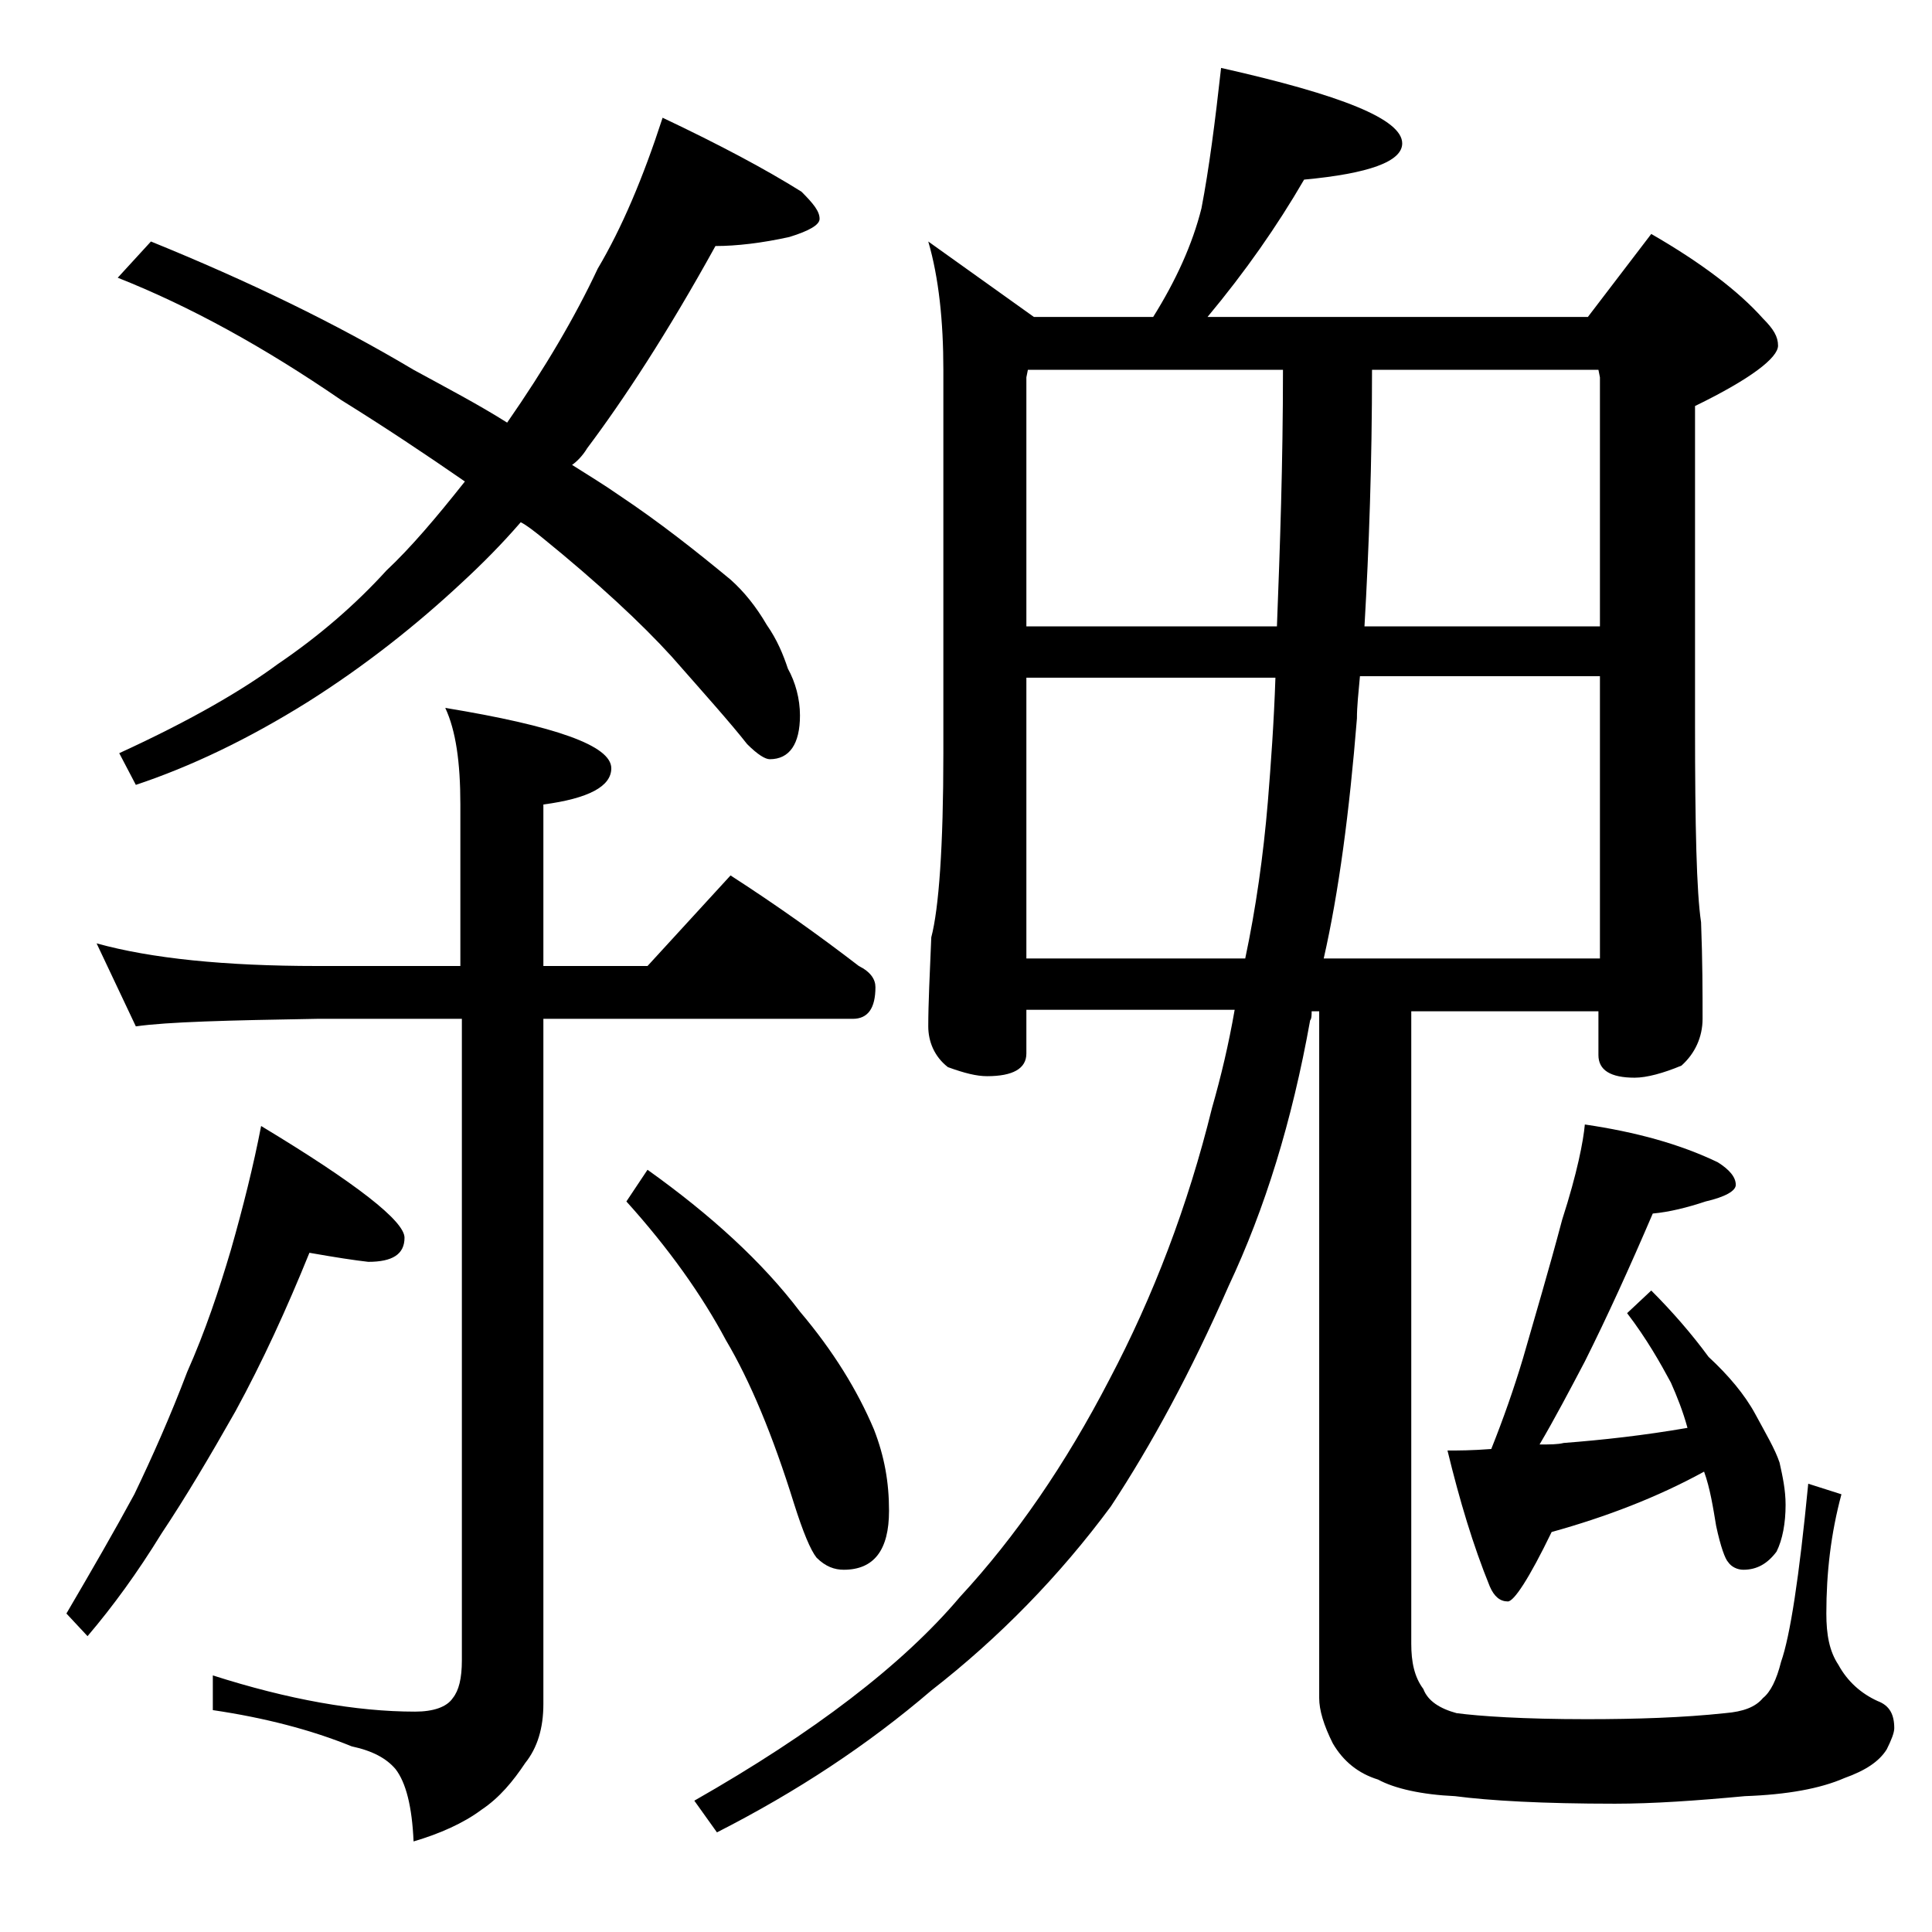 <?xml version="1.0" encoding="utf-8"?>
<!-- Generator: Adobe Illustrator 18.0.0, SVG Export Plug-In . SVG Version: 6.00 Build 0)  -->
<!DOCTYPE svg PUBLIC "-//W3C//DTD SVG 1.1//EN" "http://www.w3.org/Graphics/SVG/1.1/DTD/svg11.dtd">
<svg version="1.1" id="Layer_1" xmlns="http://www.w3.org/2000/svg" xmlns:xlink="http://www.w3.org/1999/xlink" x="0px" y="0px"
	 viewBox="0 0 128 128" enable-background="new 0 0 128 128" xml:space="preserve">
<path d="M20.5,83c-1.5,3.7-3.1,7.2-4.9,10.5c-1.7,3-3.3,5.7-4.9,8.1c-1.6,2.6-3.2,4.8-4.9,6.8l-1.4-1.5c1.7-2.9,3.2-5.5,4.5-7.9
	c1.2-2.5,2.4-5.2,3.5-8.1c1.2-2.7,2.1-5.4,2.9-8.1c0.8-2.8,1.5-5.6,2-8.2c6.3,3.8,9.5,6.3,9.5,7.4c0,1.1-0.8,1.6-2.4,1.6
	C23.5,83.5,22.2,83.3,20.5,83z M6.4,62.5C10,63.5,14.9,64,21,64h9.5V53.3c0-2.8-0.3-4.9-1-6.4c7.3,1.2,11,2.5,11,4
	c0,1.2-1.5,2-4.5,2.4V64h6.9l5.5-6c3.1,2,5.9,4,8.5,6c0.8,0.4,1.1,0.9,1.1,1.4c0,1.4-0.5,2.1-1.5,2.1H36v45.4c0,1.6-0.4,2.9-1.2,3.9
	c-0.8,1.2-1.7,2.3-2.9,3.1c-1.2,0.9-2.8,1.6-4.5,2.1c-0.1-2.3-0.5-3.9-1.2-4.8c-0.6-0.7-1.5-1.2-2.9-1.5c-2.7-1.1-5.8-1.9-9.2-2.4
	V111c5,1.6,9.5,2.4,13.4,2.4c1.2,0,2.1-0.3,2.5-0.9c0.4-0.5,0.6-1.3,0.6-2.5V67.5H21c-5.9,0.1-9.9,0.2-12,0.5L6.4,62.5z M43.9,7.8
	c3.8,1.8,6.8,3.4,9.2,4.9c0.8,0.8,1.2,1.3,1.2,1.8c0,0.4-0.7,0.8-2,1.2c-1.8,0.4-3.5,0.6-4.9,0.6c-3.2,5.8-6.1,10.2-8.5,13.4
	c-0.3,0.5-0.7,0.9-1,1.1c1.1,0.7,2.1,1.3,3.1,2c2.7,1.8,5.1,3.7,7.4,5.6c0.9,0.8,1.7,1.8,2.4,3c0.7,1,1.1,2,1.4,2.9
	c0.5,0.9,0.8,2,0.8,3.1c0,1.9-0.7,2.9-2,2.9c-0.3,0-0.8-0.3-1.5-1c-1.1-1.4-2.8-3.3-5-5.8c-2-2.2-4.9-4.9-8.6-7.9
	c-0.5-0.4-1-0.8-1.4-1c-1.3,1.5-2.6,2.8-3.9,4c-3,2.8-6.4,5.5-10.2,7.9C16.4,49,12.6,50.8,9,52l-1.1-2.1c4.8-2.2,8.2-4.2,10.5-5.9
	c2.8-1.9,5.2-4,7.2-6.2c1.6-1.5,3.3-3.5,5.2-5.9c-2.6-1.8-5.3-3.6-8.2-5.4c-5.1-3.5-10-6.2-14.8-8.1L10,16
	c6.4,2.6,12.2,5.4,17.4,8.5c2.2,1.2,4.3,2.3,6.2,3.5c2.5-3.6,4.5-7,6-10.2C41.2,15.1,42.6,11.8,43.9,7.8z M42.9,77.5
	c4.2,3,7.6,6.1,10.1,9.4c2.2,2.6,3.8,5.2,4.9,7.8c0.7,1.8,1,3.5,1,5.4c0,2.6-1,3.9-3,3.9c-0.6,0-1.2-0.2-1.8-0.8
	c-0.4-0.5-0.9-1.7-1.5-3.6c-1.4-4.5-2.9-8.1-4.5-10.8c-1.6-3-3.8-6.1-6.6-9.2L42.9,77.5z M80.9,4.5c8,1.8,12,3.4,12,5
	c0,1.2-2.2,2-6.5,2.4C84.6,15,82.5,18,80,21h25.2l4.2-5.5c3.3,1.9,5.8,3.8,7.4,5.6c0.7,0.7,1,1.2,1,1.8c0,0.8-1.8,2.2-5.5,4V48
	c0,6.8,0.1,11.1,0.4,13.1c0.1,2.6,0.1,4.7,0.1,6.4c0,1.2-0.5,2.3-1.4,3.1c-1.2,0.5-2.3,0.8-3.1,0.8c-1.6,0-2.4-0.5-2.4-1.5V67H93.5
	v41.9c0,1.2,0.2,2.2,0.8,3c0.3,0.8,1.1,1.3,2.2,1.6c1.5,0.2,4.4,0.4,8.6,0.4c3.3,0,6.4-0.1,9.2-0.4c1.2-0.1,2-0.4,2.5-1
	c0.5-0.4,0.9-1.2,1.2-2.4c0.6-1.7,1.2-5.6,1.8-11.8L122,99c-0.7,2.6-1,5.2-1,7.9c0,1.4,0.2,2.5,0.8,3.4c0.6,1.1,1.5,1.9,2.6,2.4
	c0.8,0.3,1.1,0.9,1.1,1.8c0,0.3-0.2,0.8-0.5,1.4c-0.5,0.8-1.4,1.4-2.8,1.9c-1.6,0.7-3.8,1.1-6.6,1.2c-3.2,0.3-6.1,0.5-8.6,0.5
	c-4.8,0-8.3-0.2-10.6-0.5c-2.2-0.1-4-0.5-5.1-1.1c-1.3-0.4-2.3-1.2-3-2.4c-0.6-1.2-0.9-2.2-0.9-3V67h-0.5c0,0.2,0,0.5-0.1,0.6
	c-1.2,6.7-3,12.5-5.4,17.6c-2.5,5.7-5.1,10.5-7.8,14.6c-3.4,4.6-7.4,8.7-11.9,12.2c-4.2,3.6-8.9,6.7-14.2,9.4l-1.5-2.1
	c7.9-4.5,13.8-9,17.6-13.5c3.7-4,7-8.8,9.9-14.4c2.9-5.5,5.2-11.5,6.8-18c0.6-2.1,1.1-4.2,1.5-6.5H68v2.9c0,1-0.9,1.5-2.6,1.5
	c-0.7,0-1.5-0.2-2.6-0.6C61.9,70,61.5,69,61.5,68c0-1.5,0.1-3.5,0.2-5.9c0.5-1.9,0.8-6,0.8-12.2V24.5c0-3.2-0.3-6.1-1-8.5l7,5h7.9
	c1.5-2.4,2.6-4.8,3.2-7.2C80.1,11.2,80.5,8.1,80.9,4.5z M68,41.5h16.6c0.2-5.2,0.4-10.8,0.4-17H68.1L68,25V41.5z M68,63.5h14.5
	c0.7-3.3,1.2-6.8,1.5-10.4c0.2-2.5,0.4-5.2,0.5-8.2H68V63.5z M90.1,44.8c-0.1,1.1-0.2,2-0.2,2.8c-0.5,6.2-1.2,11.5-2.2,15.9H106
	V44.8H90.1z M90.9,24.5c0,6.2-0.2,11.8-0.5,17H106V25l-0.1-0.5H90.9z M105,74.5c3.4,0.5,6.3,1.3,8.8,2.5c0.8,0.5,1.2,1,1.2,1.5
	c0,0.4-0.7,0.8-2,1.1c-1.2,0.4-2.4,0.7-3.5,0.8c-1.5,3.5-3,6.8-4.5,9.8c-1,1.9-2,3.8-3,5.5c0.7,0,1.2,0,1.6-0.1
	c2.6-0.2,5.3-0.5,8.2-1c-0.3-1.1-0.7-2.1-1.1-3c-0.7-1.3-1.6-2.9-2.9-4.6l1.6-1.5c1.4,1.4,2.7,2.9,3.8,4.4c1.3,1.2,2.4,2.5,3.1,3.8
	s1.3,2.3,1.6,3.2c0.2,0.9,0.4,1.8,0.4,2.8c0,1.2-0.2,2.3-0.6,3.1c-0.6,0.8-1.3,1.2-2.2,1.2c-0.4,0-0.8-0.2-1-0.5
	c-0.2-0.2-0.5-1-0.8-2.4c-0.2-1.2-0.4-2.5-0.8-3.6c-3.1,1.7-6.5,3-10.1,4c-1.5,3.1-2.5,4.6-2.9,4.6c-0.5,0-0.9-0.3-1.2-1
	c-1.1-2.7-2-5.7-2.8-9c0.7,0,1.6,0,2.9-0.1c0.8-2,1.5-4,2.1-6c0.8-2.8,1.7-5.8,2.6-9.2C104.5,77.7,104.9,75.6,105,74.5z"/>
</svg>
